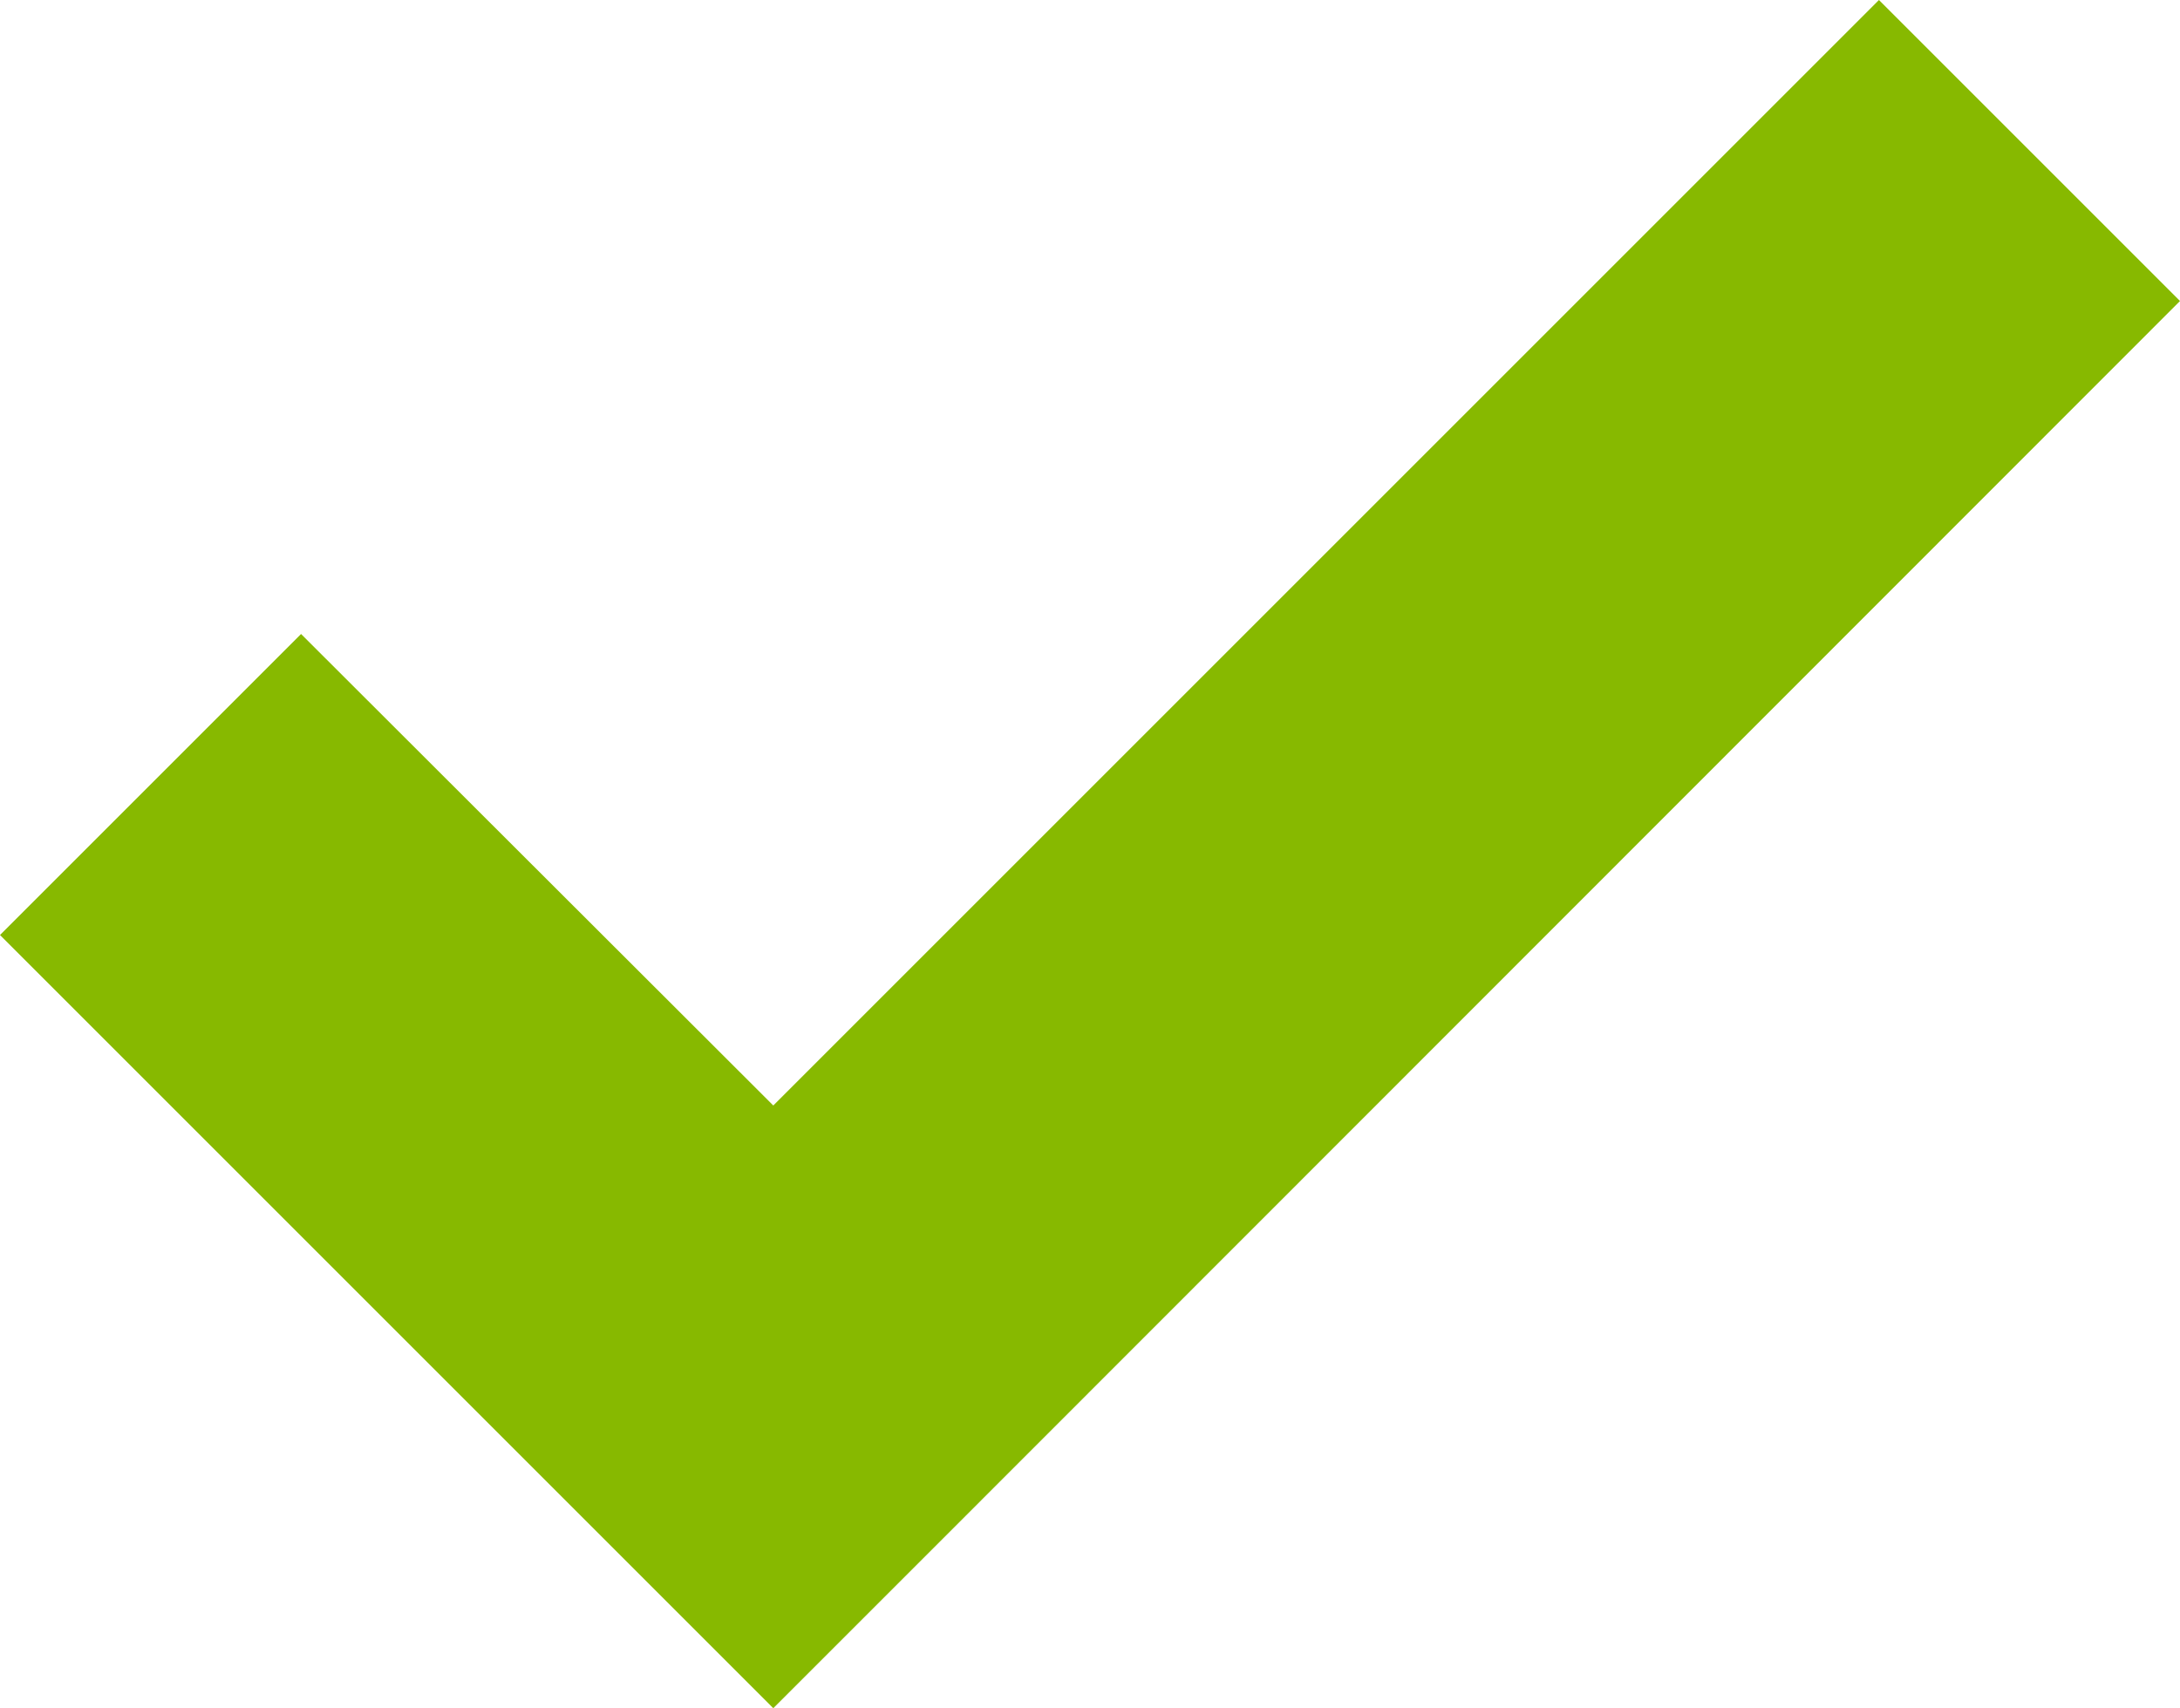 <!-- Generator: Adobe Illustrator 23.1.1, SVG Export Plug-In  -->
<svg version="1.1" xmlns="http://www.w3.org/2000/svg" xmlns:xlink="http://www.w3.org/1999/xlink" x="0px" y="0px" width="32.73px"
	 height="25.65px" viewBox="0 0 32.73 25.65" style="enable-background:new 0 0 32.73 25.65;" xml:space="preserve">
<style type="text/css">
	.st0{fill:#87b900;}
</style>
<defs>
</defs>
<polygon class="st0" points="32.73,4.52 28.21,0 11.61,16.6 4.52,9.52 0,14.04 11.61,25.65 14.5,22.76 14.5,22.76 "/>
</svg>
